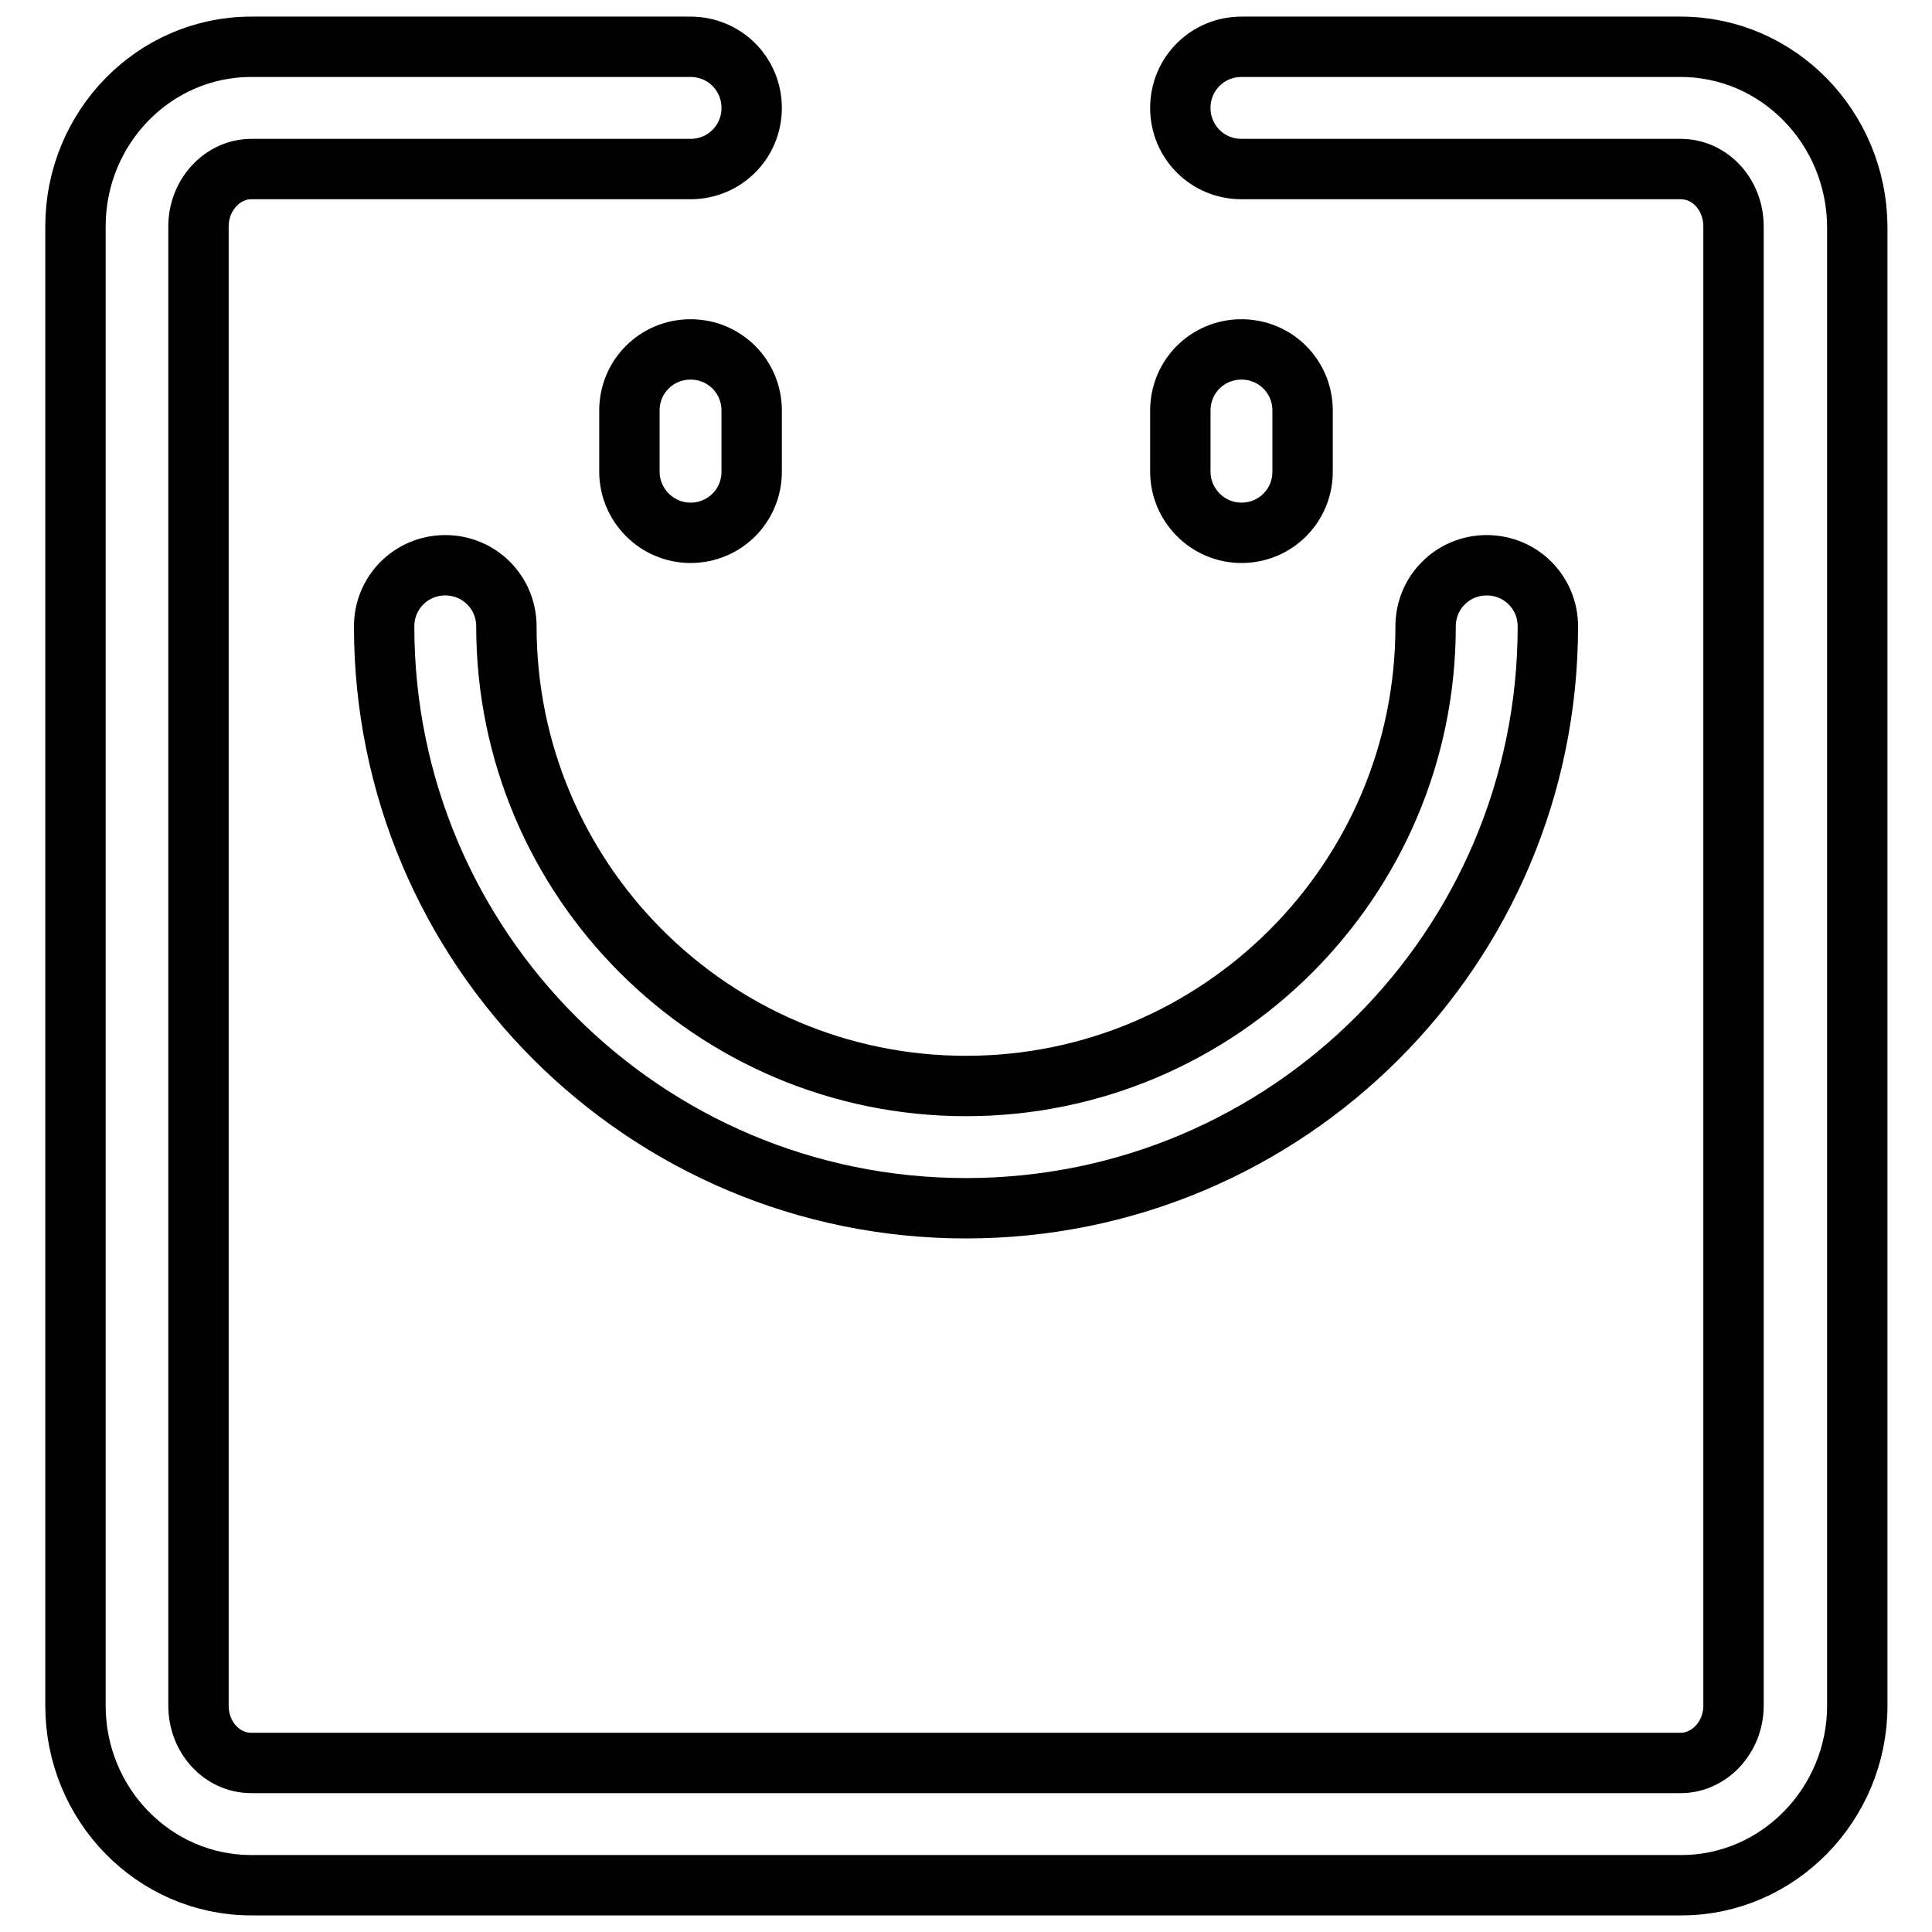 <?xml version="1.0" encoding="utf-8"?>
<!-- Svg Vector Icons : http://www.onlinewebfonts.com/icon -->
<!DOCTYPE svg PUBLIC "-//W3C//DTD SVG 1.1//EN" "http://www.w3.org/Graphics/SVG/1.1/DTD/svg11.dtd">
<svg version="1.1" xmlns="http://www.w3.org/2000/svg" xmlns:xlink="http://www.w3.org/1999/xlink" x="0px" y="0px" viewBox="0 0 256 256" enable-background="new 0 0 256 256" xml:space="preserve">
<g><g><path stroke-width="8" fill-opacity="0" stroke="#000000"  d="M91.5,70.6c4.5,0,8.1-3.6,8.1-8.1v-8.1c0-4.5-3.6-8.1-8.1-8.1c-4.5,0-8.1,3.6-8.1,8.1v8.1C83.4,66.9,87,70.6,91.5,70.6z"/><path stroke-width="8" fill-opacity="0" stroke="#000000"  d="M164.5,70.6c4.5,0,8.1-3.6,8.1-8.1v-8.1c0-4.5-3.6-8.1-8.1-8.1c-4.5,0-8.1,3.6-8.1,8.1v8.1C156.4,66.9,160,70.6,164.5,70.6z"/><path stroke-width="8" fill-opacity="0" stroke="#000000"  d="M67.1,83c0-4.5-3.6-8.1-8.1-8.1c-4.5,0-8.1,3.6-8.1,8.1c0,42.6,34.5,77.1,77.1,77.1s77.1-34.5,77.1-77.1c0-4.5-3.6-8.1-8.1-8.1c-4.5,0-8.1,3.6-8.1,8.1c0,33.6-27.3,60.9-60.9,60.9C94.4,143.9,67.1,116.6,67.1,83z"/><path stroke-width="8" fill-opacity="0" stroke="#000000"  d="M222.7,6.2l-58.2,0c-4.5,0-8.1,3.6-8.1,8.1c0,4.5,3.6,8.1,8.1,8.1l58.2,0c3.9,0,7,3.4,7,7.6v196c0,4.2-3.2,7.6-7,7.6H33.3c-3.9,0-7-3.4-7-7.6V30c0-4.2,3.2-7.6,7-7.6l58.2,0c4.5,0,8.1-3.6,8.1-8.1S96,6.2,91.5,6.2l-58.2,0C20.4,6.2,10,16.9,10,30v196c0,13.1,10.4,23.8,23.3,23.8h189.5c12.8,0,23.3-10.7,23.3-23.8V30C246,16.9,235.6,6.2,222.7,6.2z"/></g></g>
</svg>